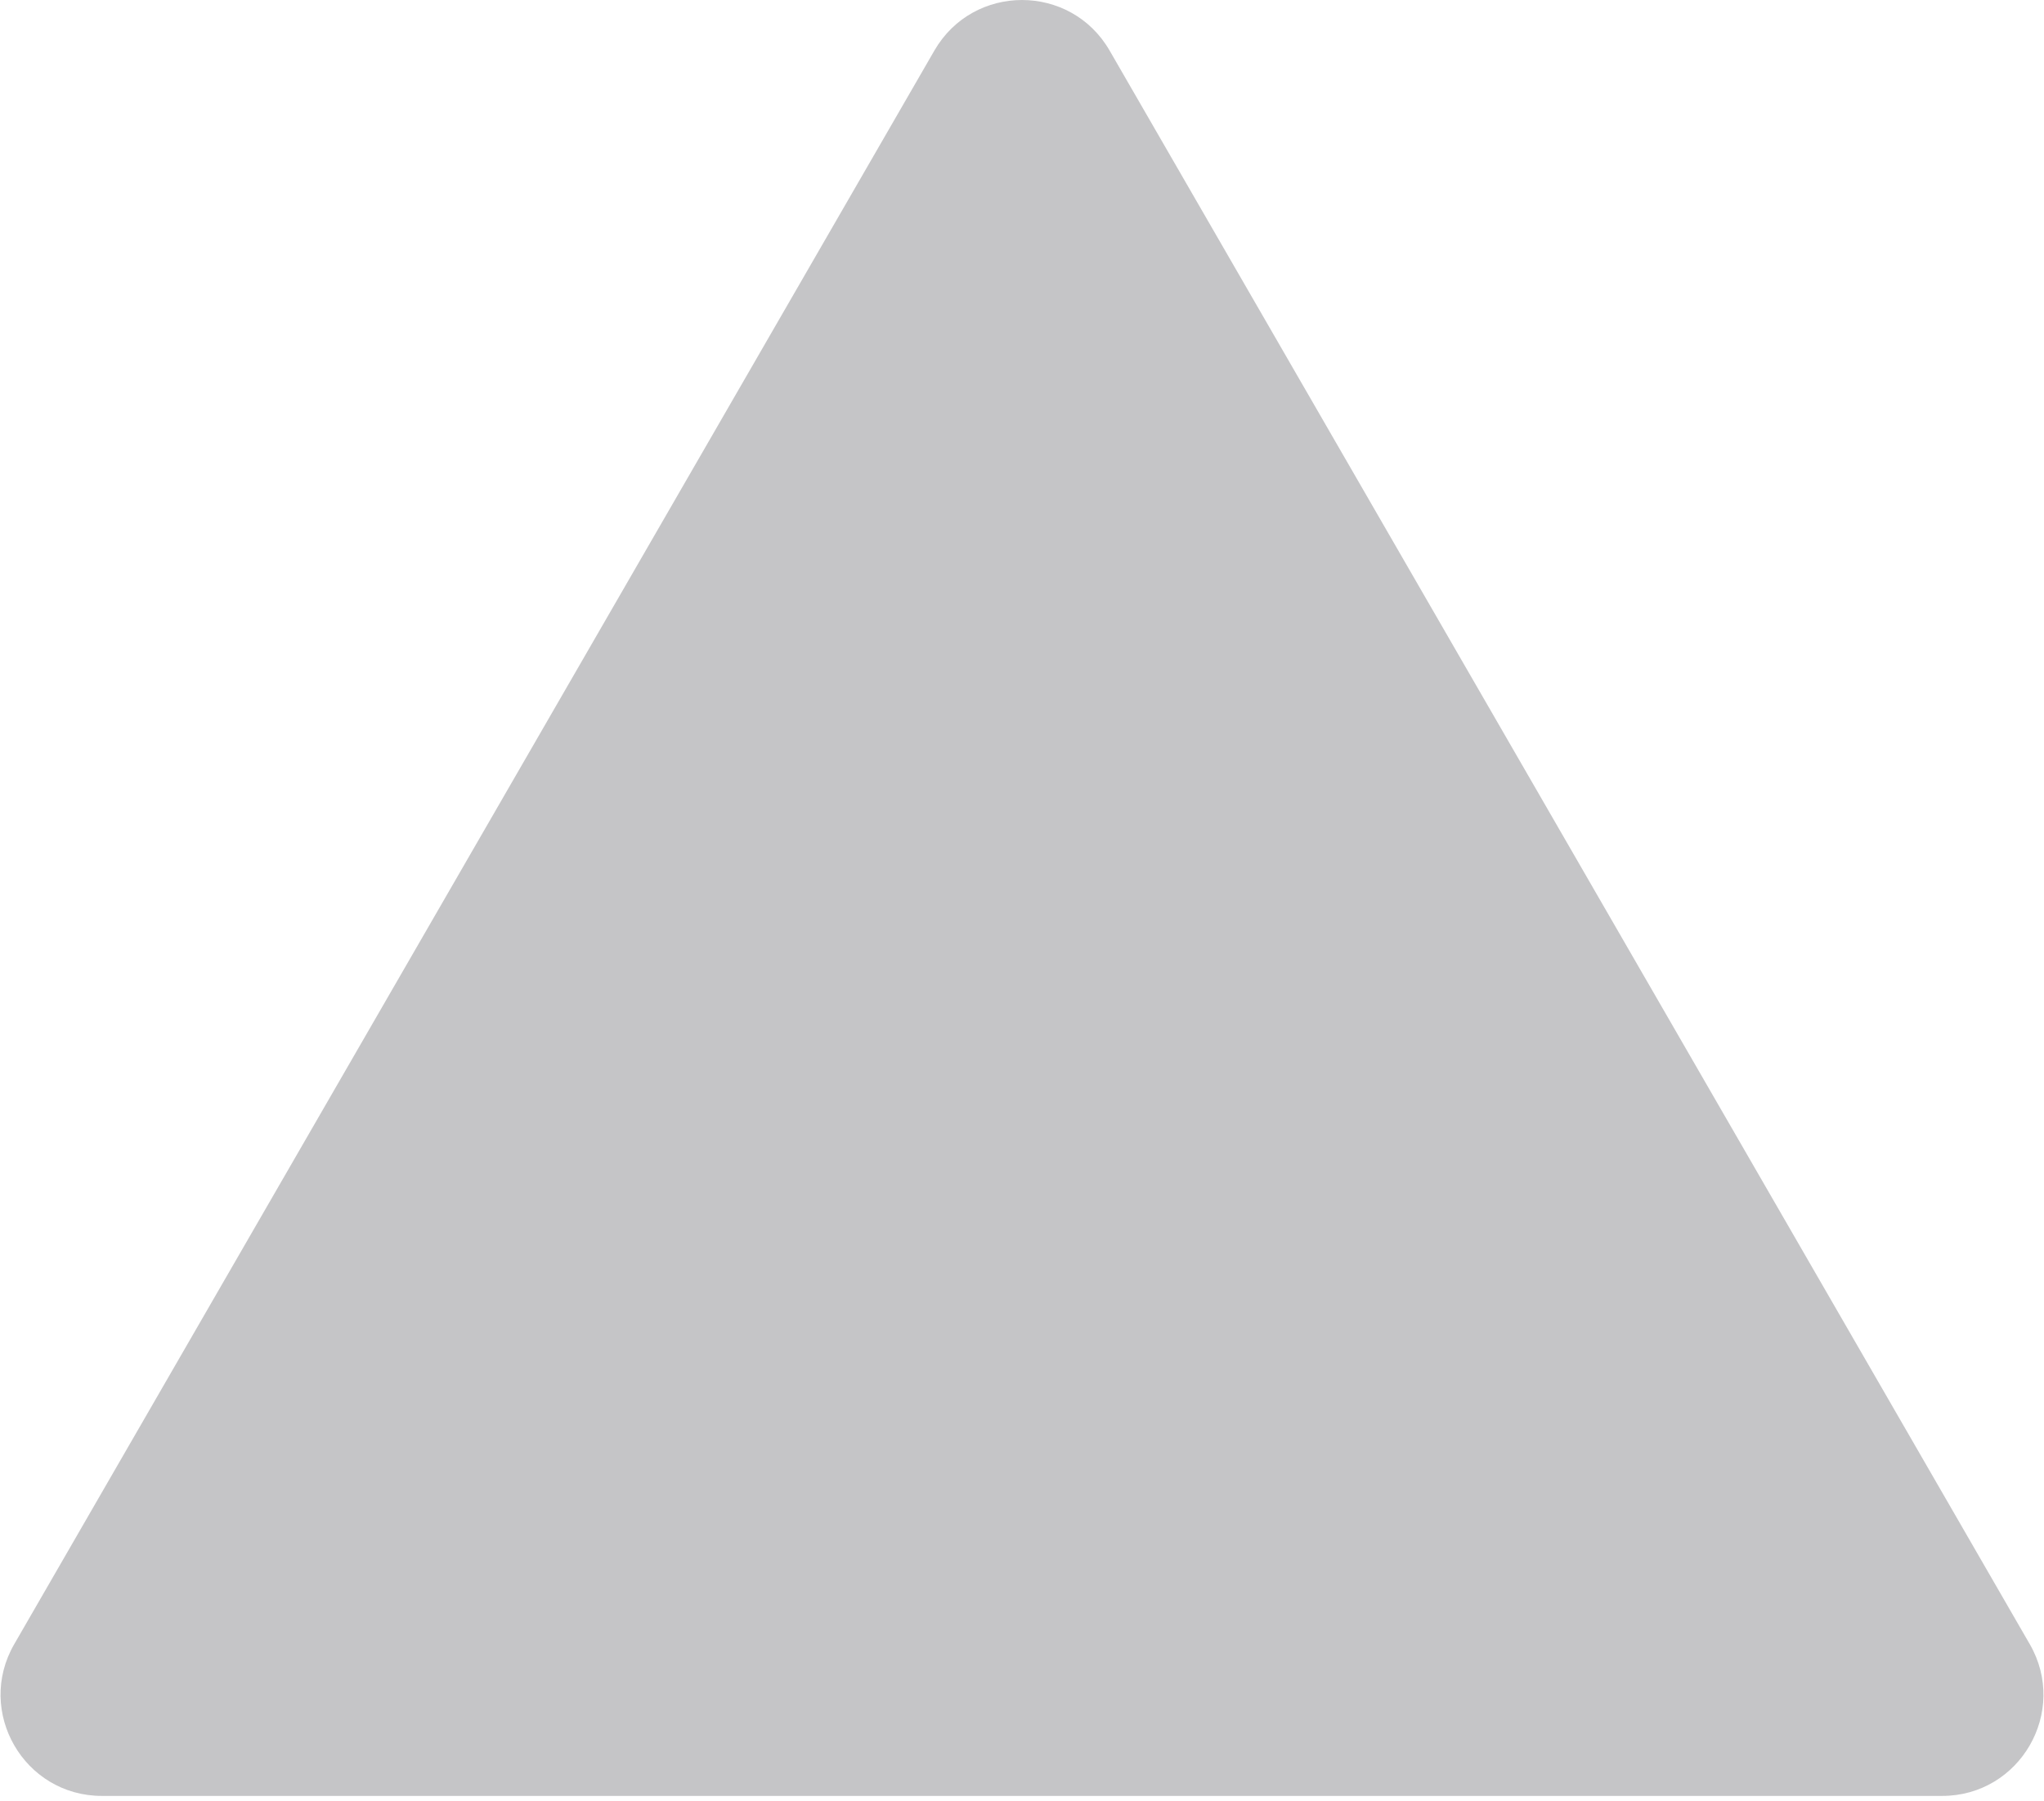 <?xml version="1.0" encoding="UTF-8"?> <svg xmlns="http://www.w3.org/2000/svg" width="101" height="89" viewBox="0 0 101 89" fill="none"><path d="M46.17 2.5C48.094 -0.833 52.906 -0.833 54.83 2.5L100.296 81.25C102.221 84.583 99.815 88.75 95.966 88.75H5.034C1.185 88.75 -1.221 84.583 0.704 81.25L46.17 2.5Z" fill="#C5C5C7"></path></svg> 